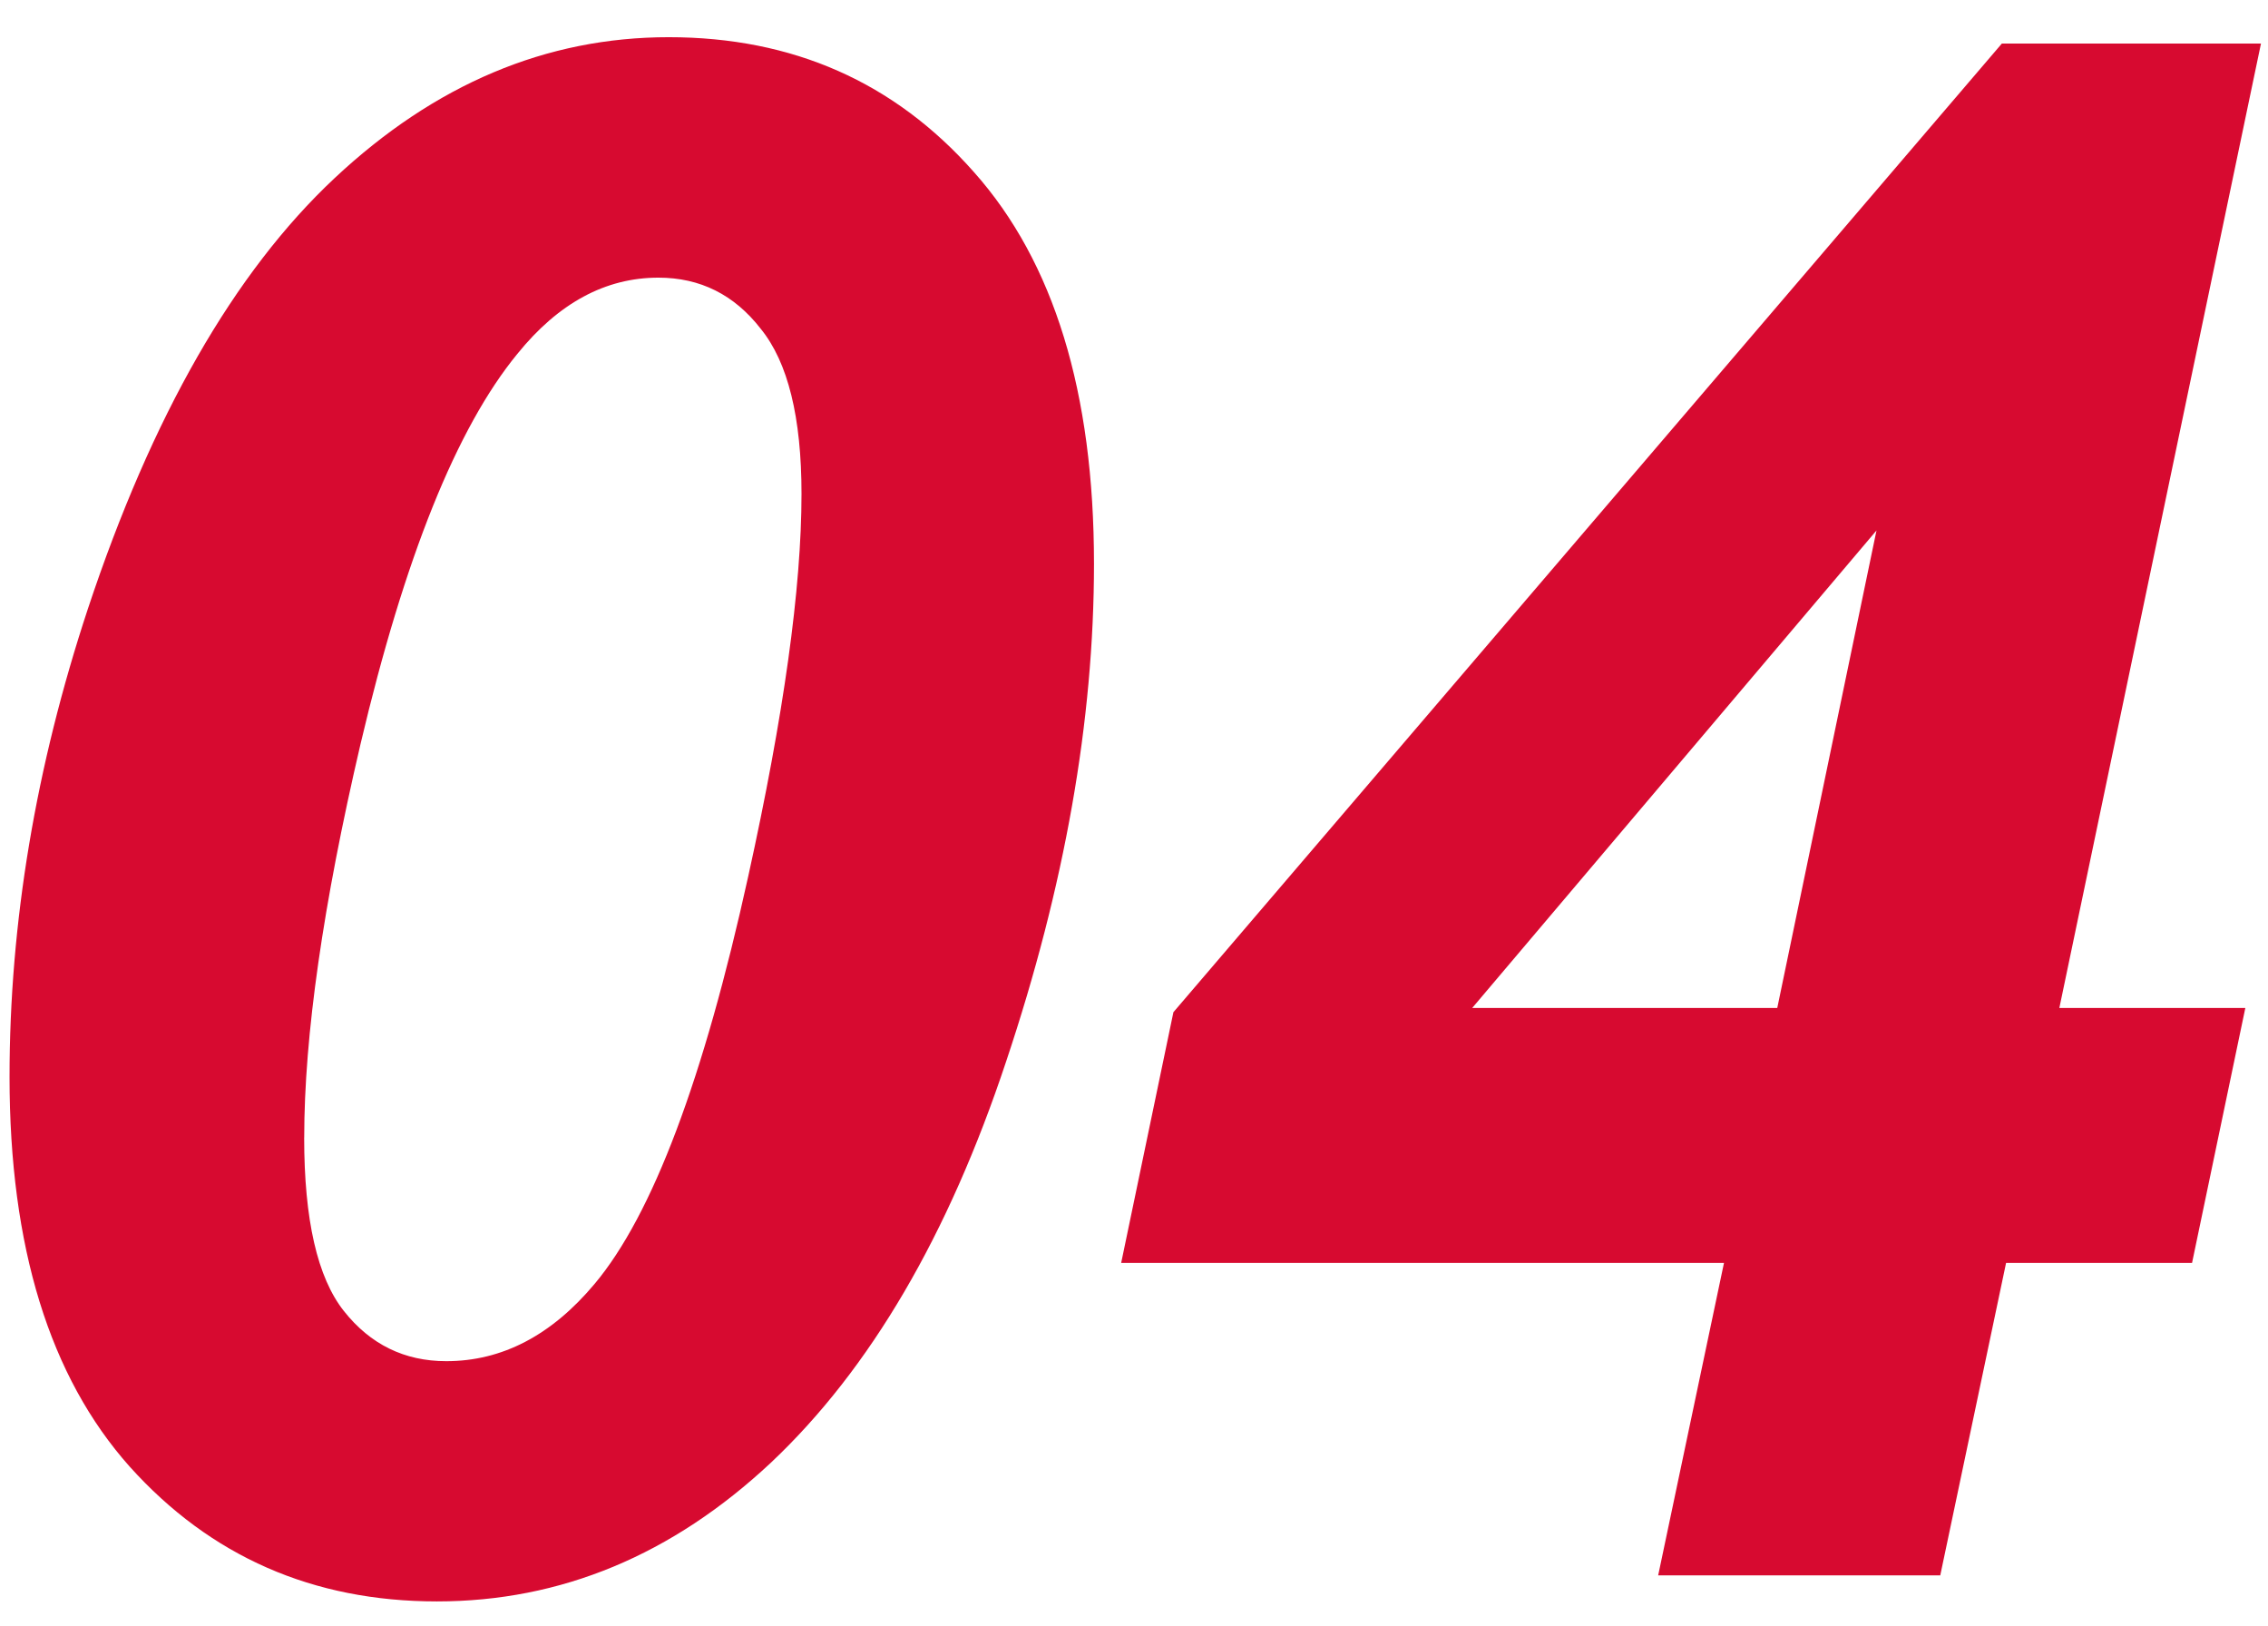 <svg fill="none" height="38" viewBox="0 0 53 38" width="53" xmlns="http://www.w3.org/2000/svg"><path d="m.223 25.162c0-3.597.61-7.243 1.831-10.938 1.497-4.508 3.418-7.861 5.762-10.059 2.344-2.197 4.948-3.296 7.812-3.296 2.897 0 5.274 1.05 7.129 3.149 1.872 2.1 2.808 5.151 2.808 9.155 0 3.662-.684 7.536-2.051 11.621-1.351 4.069-3.182 7.194-5.493 9.375-2.311 2.165-4.915 3.247-7.812 3.247-2.897 0-5.29-1.05-7.178-3.149-1.872-2.1-2.808-5.135-2.808-9.107zm6.885 1.416c0 1.921.309 3.272.928 4.053.618.781 1.416 1.172 2.393 1.172 1.302 0 2.458-.602 3.467-1.807 1.351-1.611 2.547-4.785 3.589-9.521.83-3.76 1.245-6.738 1.245-8.935 0-1.79-.317-3.076-.952-3.857-.619-.798-1.416-1.196-2.393-1.196-1.237 0-2.336.594-3.296 1.782-1.416 1.725-2.637 4.761-3.662 9.106-.879 3.76-1.318 6.828-1.318 9.204zm33.179 2.93h-14.087l1.221-5.859 19.36-22.632h6.055l-4.712 22.534h4.346l-1.245 5.957h-4.346l-1.538 7.3h-6.592zm1.245-5.957 2.319-11.157-9.448 11.157z" fill="#d70a30"/></svg>